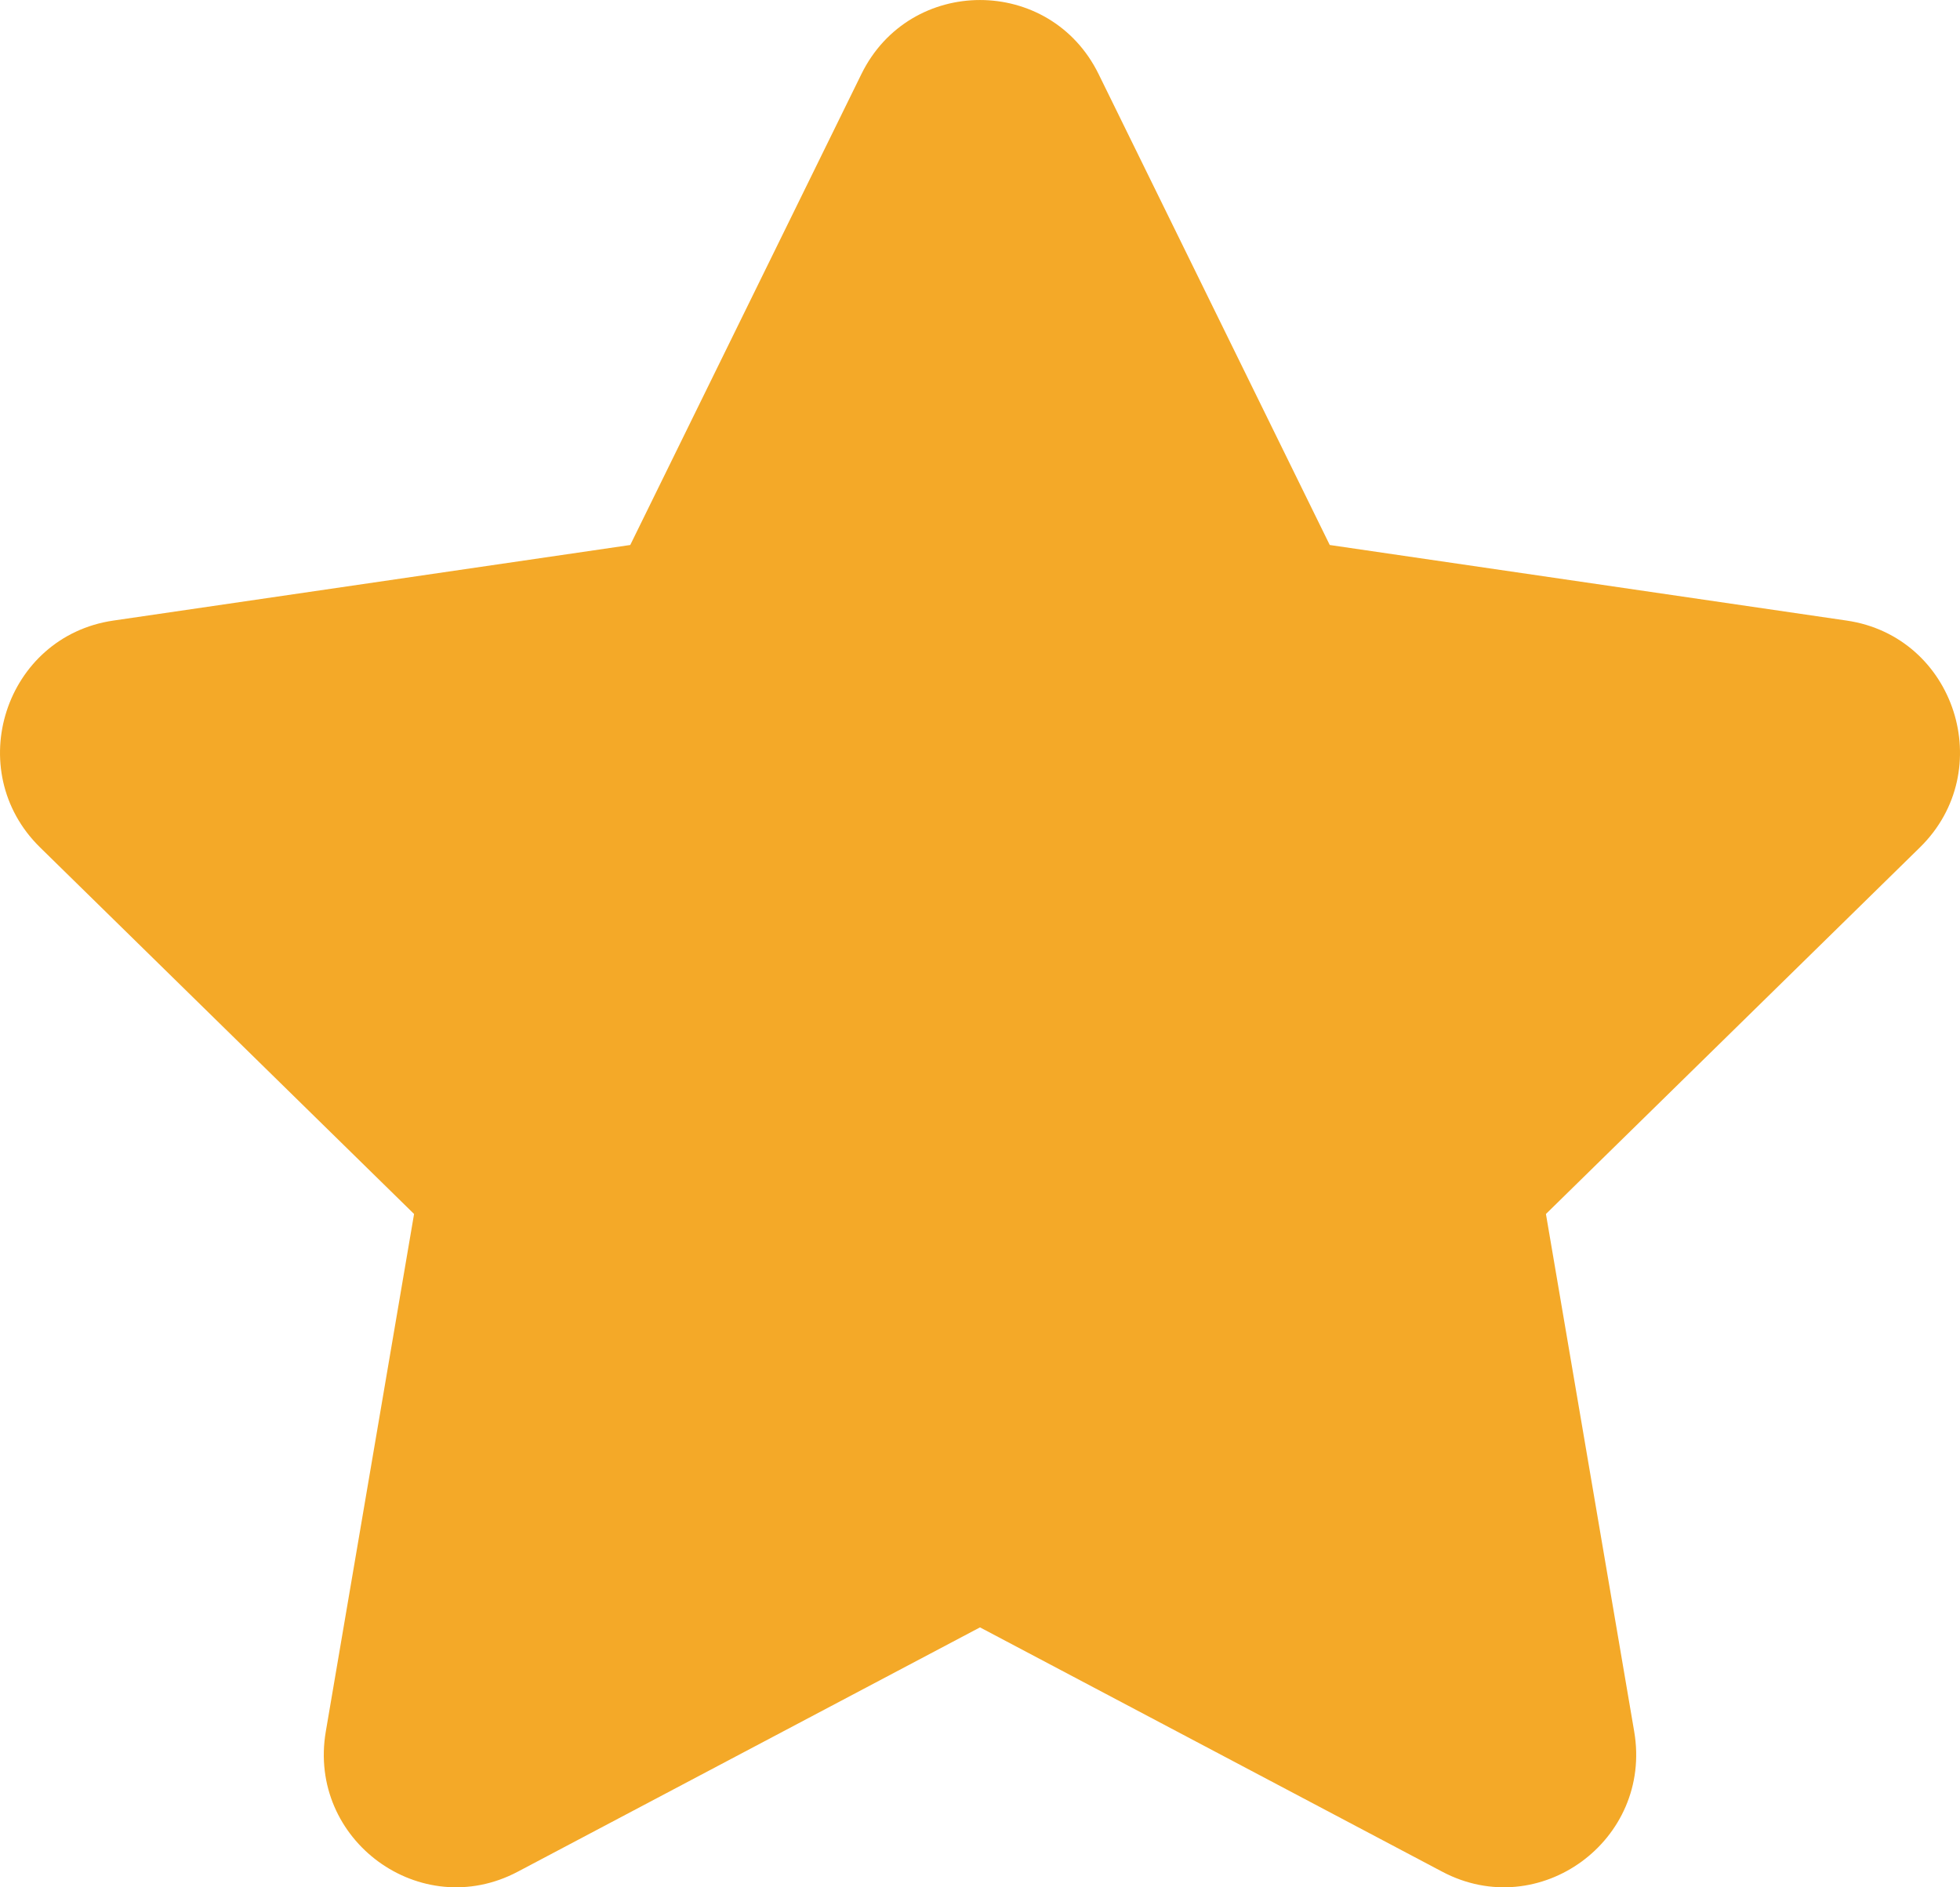 <svg width="27" height="26" viewBox="0 0 27 26" fill="none" xmlns="http://www.w3.org/2000/svg">
<path d="M15.134 1.021L18.318 7.508L25.438 8.549C26.933 8.767 27.529 10.614 26.448 11.674L21.296 16.724L22.512 23.854C22.767 25.351 21.205 26.492 19.868 25.785L13.5 22.419L7.132 25.785C5.795 26.492 4.233 25.351 4.488 23.854L5.704 16.724L0.552 11.674C-0.529 10.614 0.068 8.767 1.562 8.549L8.682 7.508L11.866 1.021C12.534 -0.34 14.466 -0.34 15.134 1.021Z" fill="#F4A928"/>
</svg>
